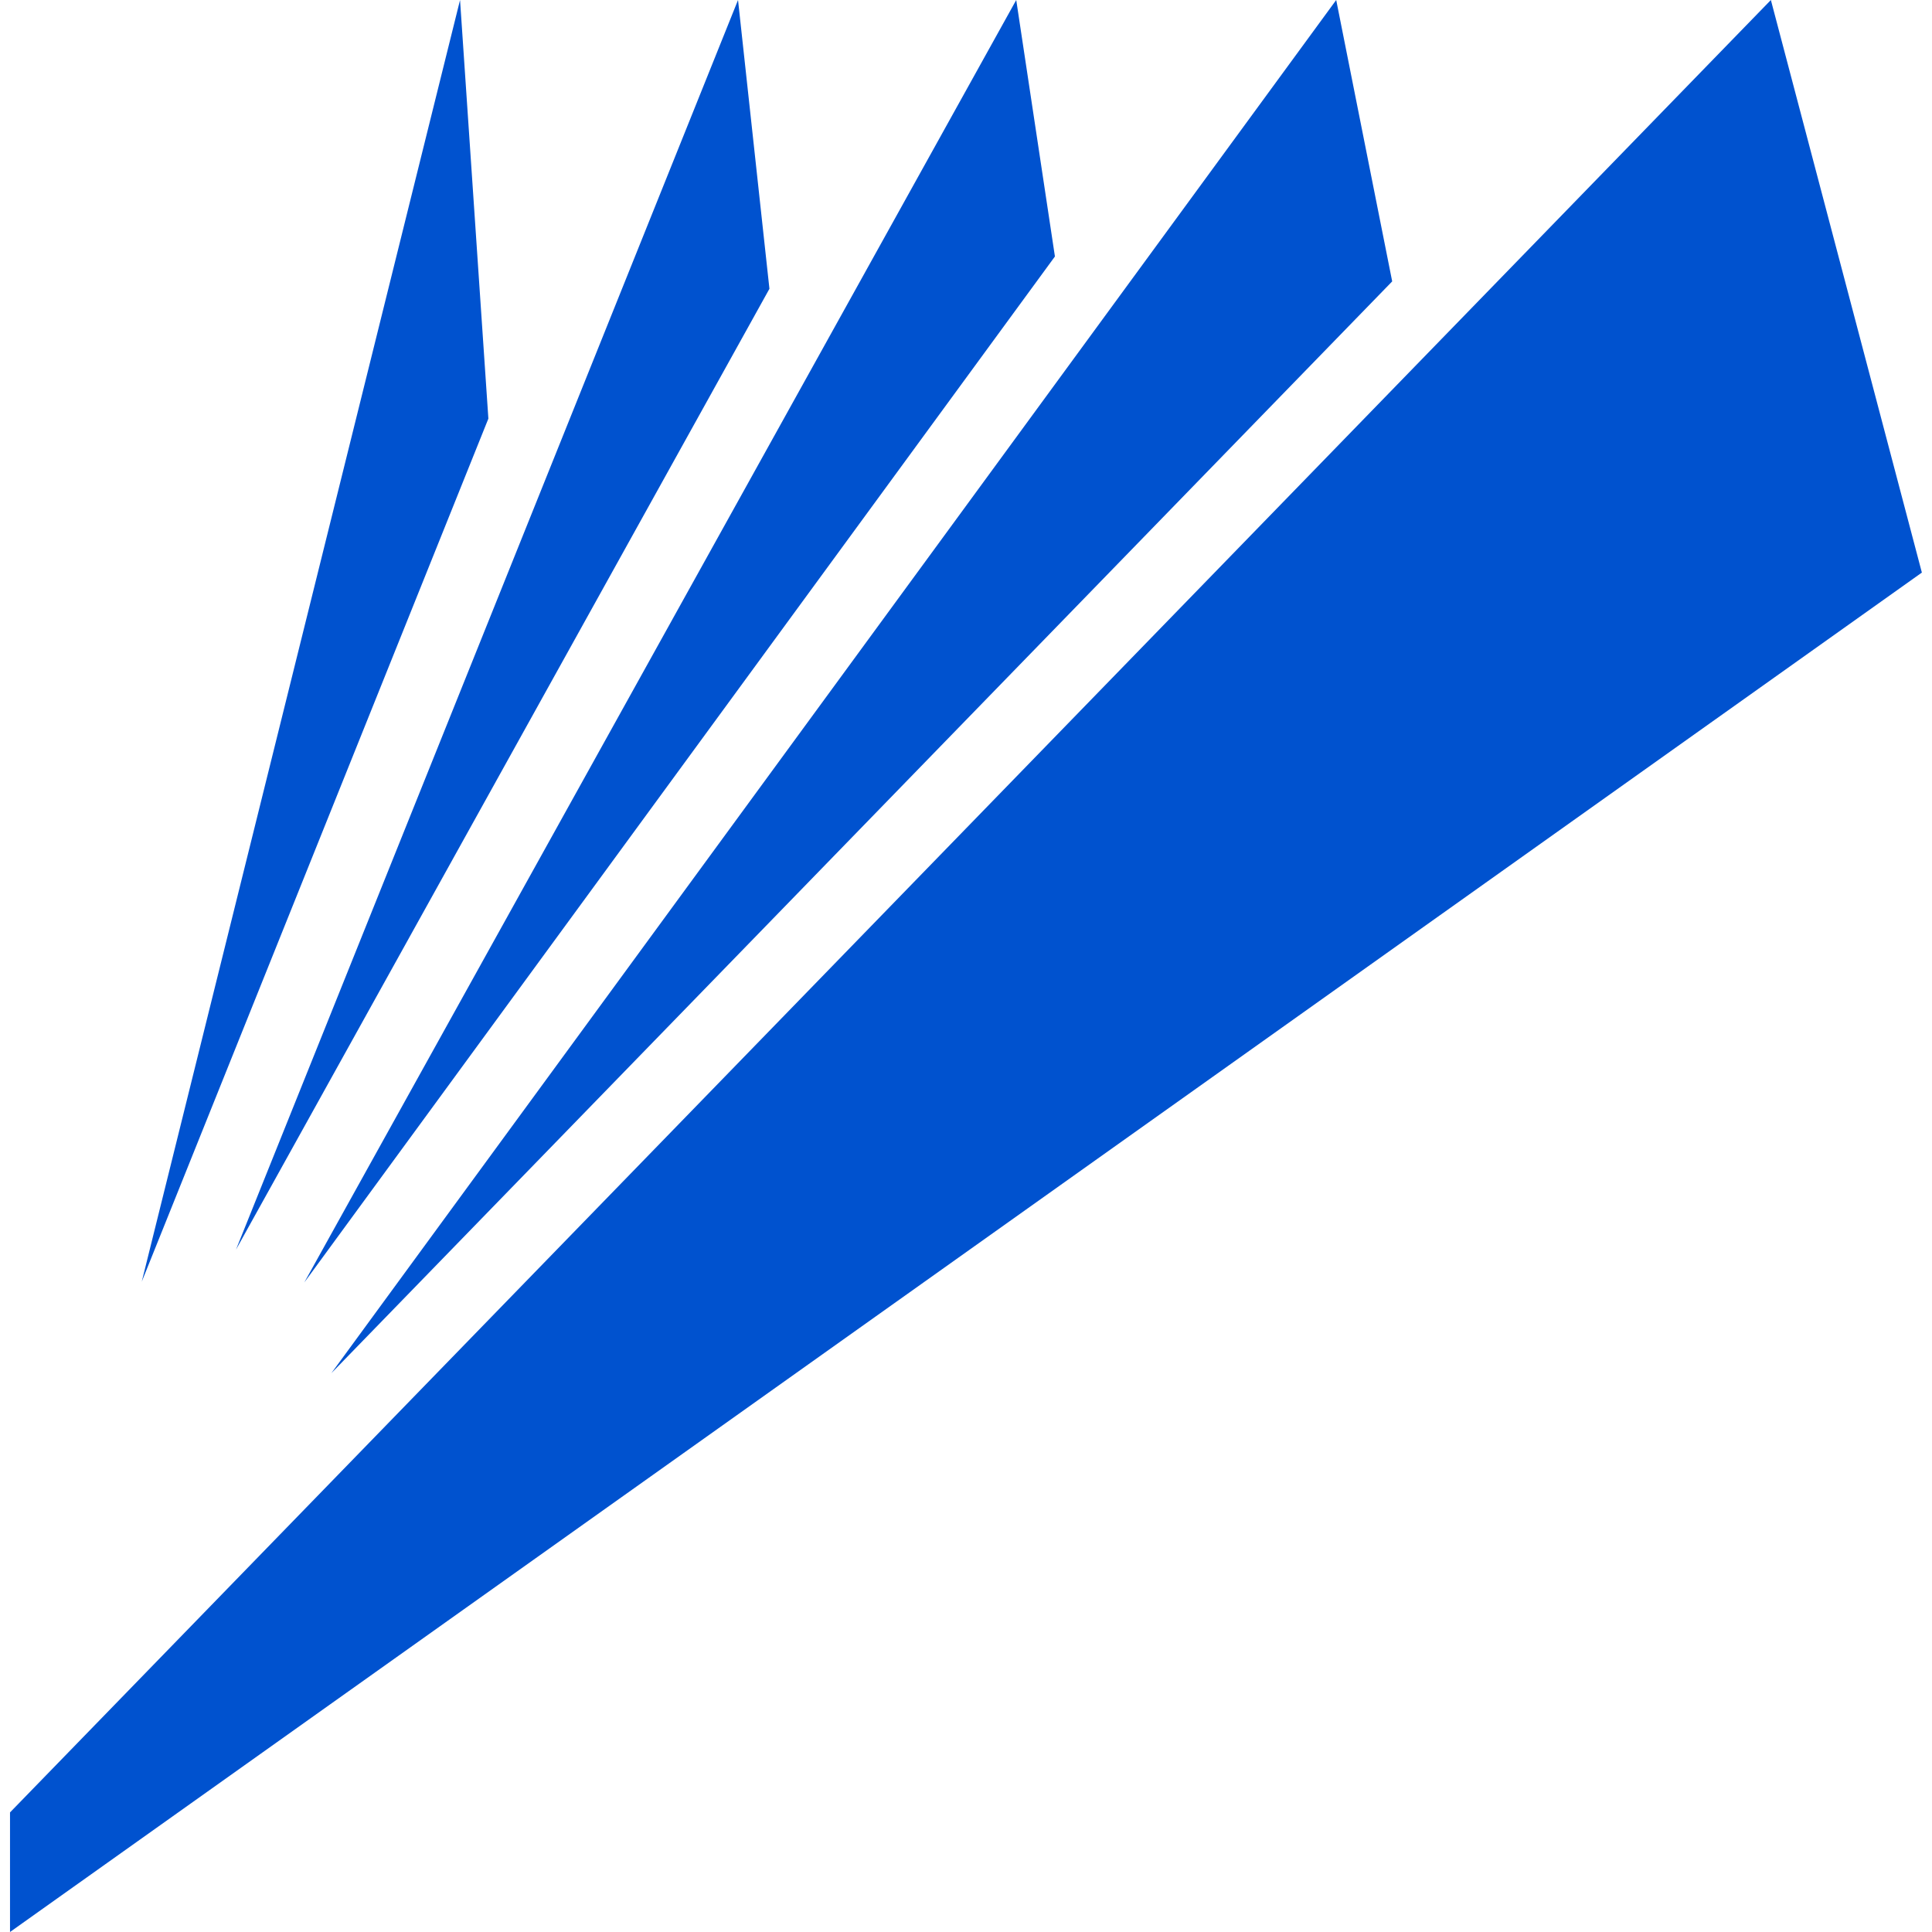 <?xml version="1.0" encoding="UTF-8"?> <svg xmlns="http://www.w3.org/2000/svg" width="512" height="512" viewBox="0 0 512 512" fill="none"> <g clip-path="url(#clip0_1832_23)"> <path d="M129.425 110.94L121.916 0L37.573 339.635L129.425 110.94ZM203.907 76.533L195.585 0L62.541 331.161L203.907 76.533ZM279.566 67.969L269.313 0L80.634 339.876L279.566 67.969ZM368.945 74.573L354.109 0L87.811 363.909L368.945 74.573ZM469.301 0L2.654 480.307V512L509.316 151.739L469.301 0Z" fill="#0052CF"></path> </g> <defs> <clipPath id="clip0_1832_23"> <rect width="512" height="512" fill="white"></rect> </clipPath> </defs> </svg> 